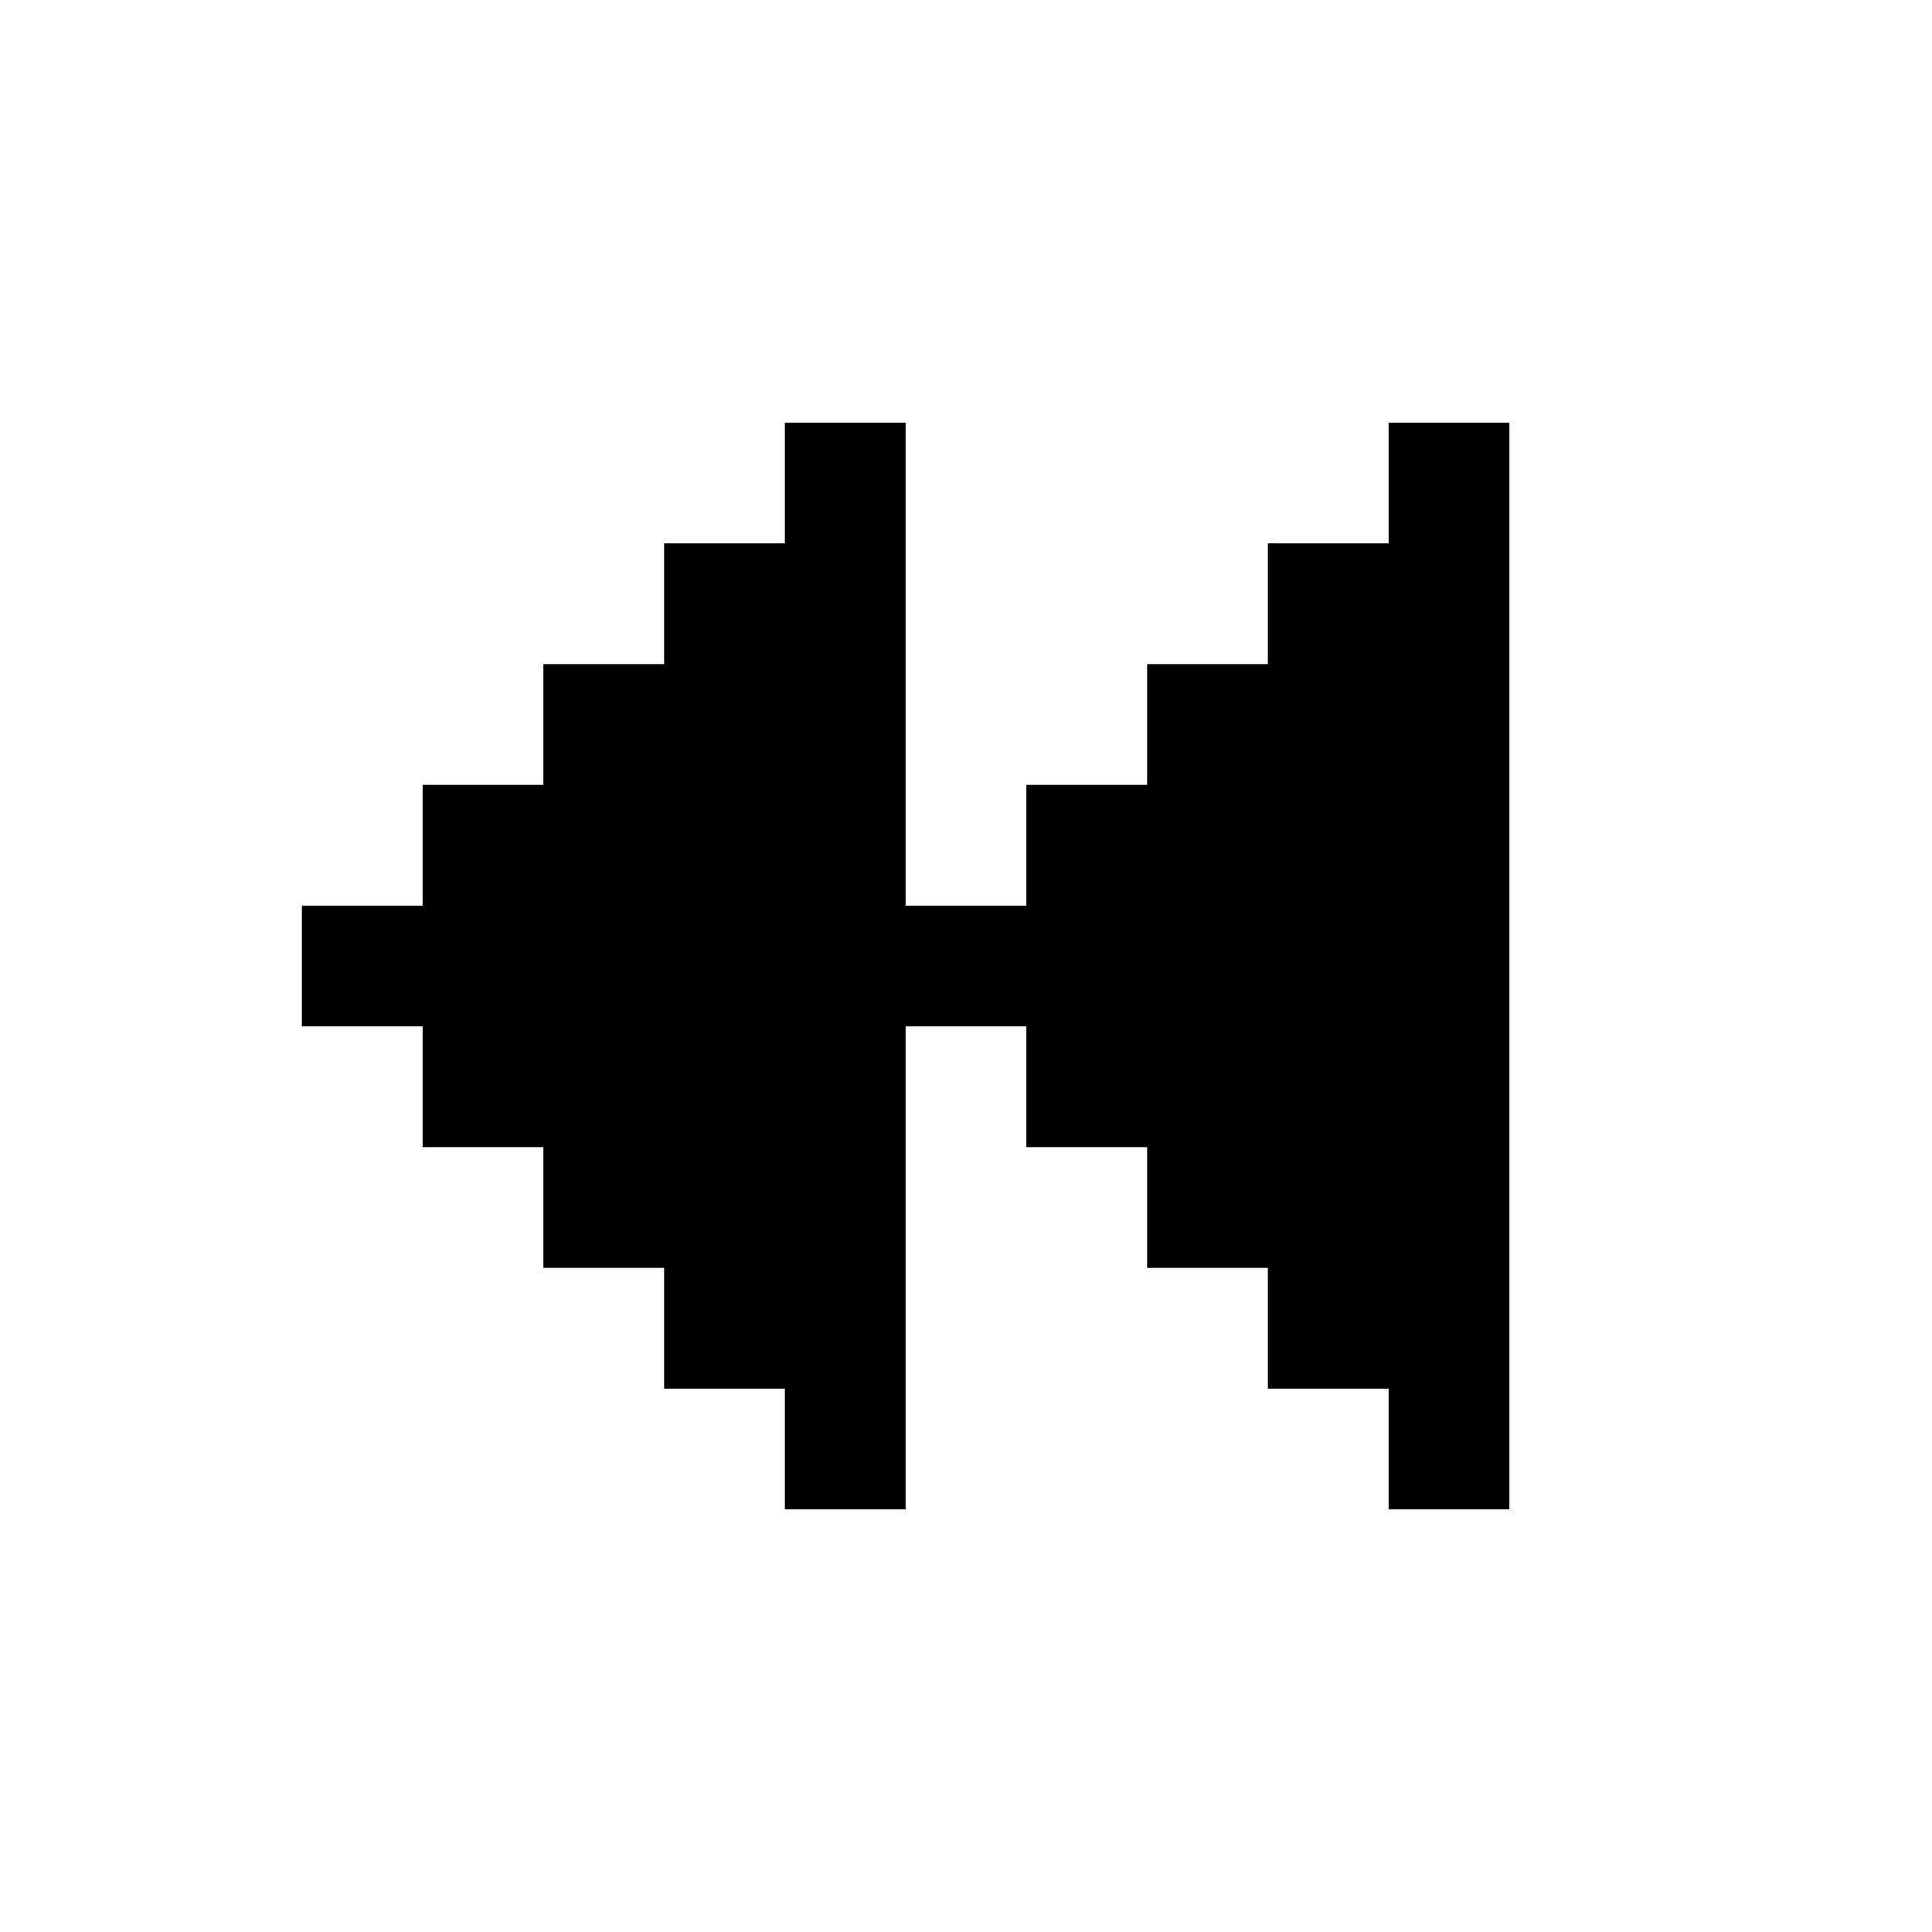 <svg fill="none" height="32" viewBox="0 0 32 32" width="32" xmlns="http://www.w3.org/2000/svg"><path clip-rule="evenodd" d="m25 25v-18h-1-1v1 1h-2v2h-1-1v2h-1-1v2h-1-1v-8h-1-1v1 1h-2v2h-1-1v2h-1-1v2h-1-1v1 1h1 1v2h1 1v2h1 1v2h2v1 1h1 1v-8h1 1v2h1 1v2h1 1v2h2v1 1h1z" fill="currentColor" fill-rule="evenodd"/></svg>